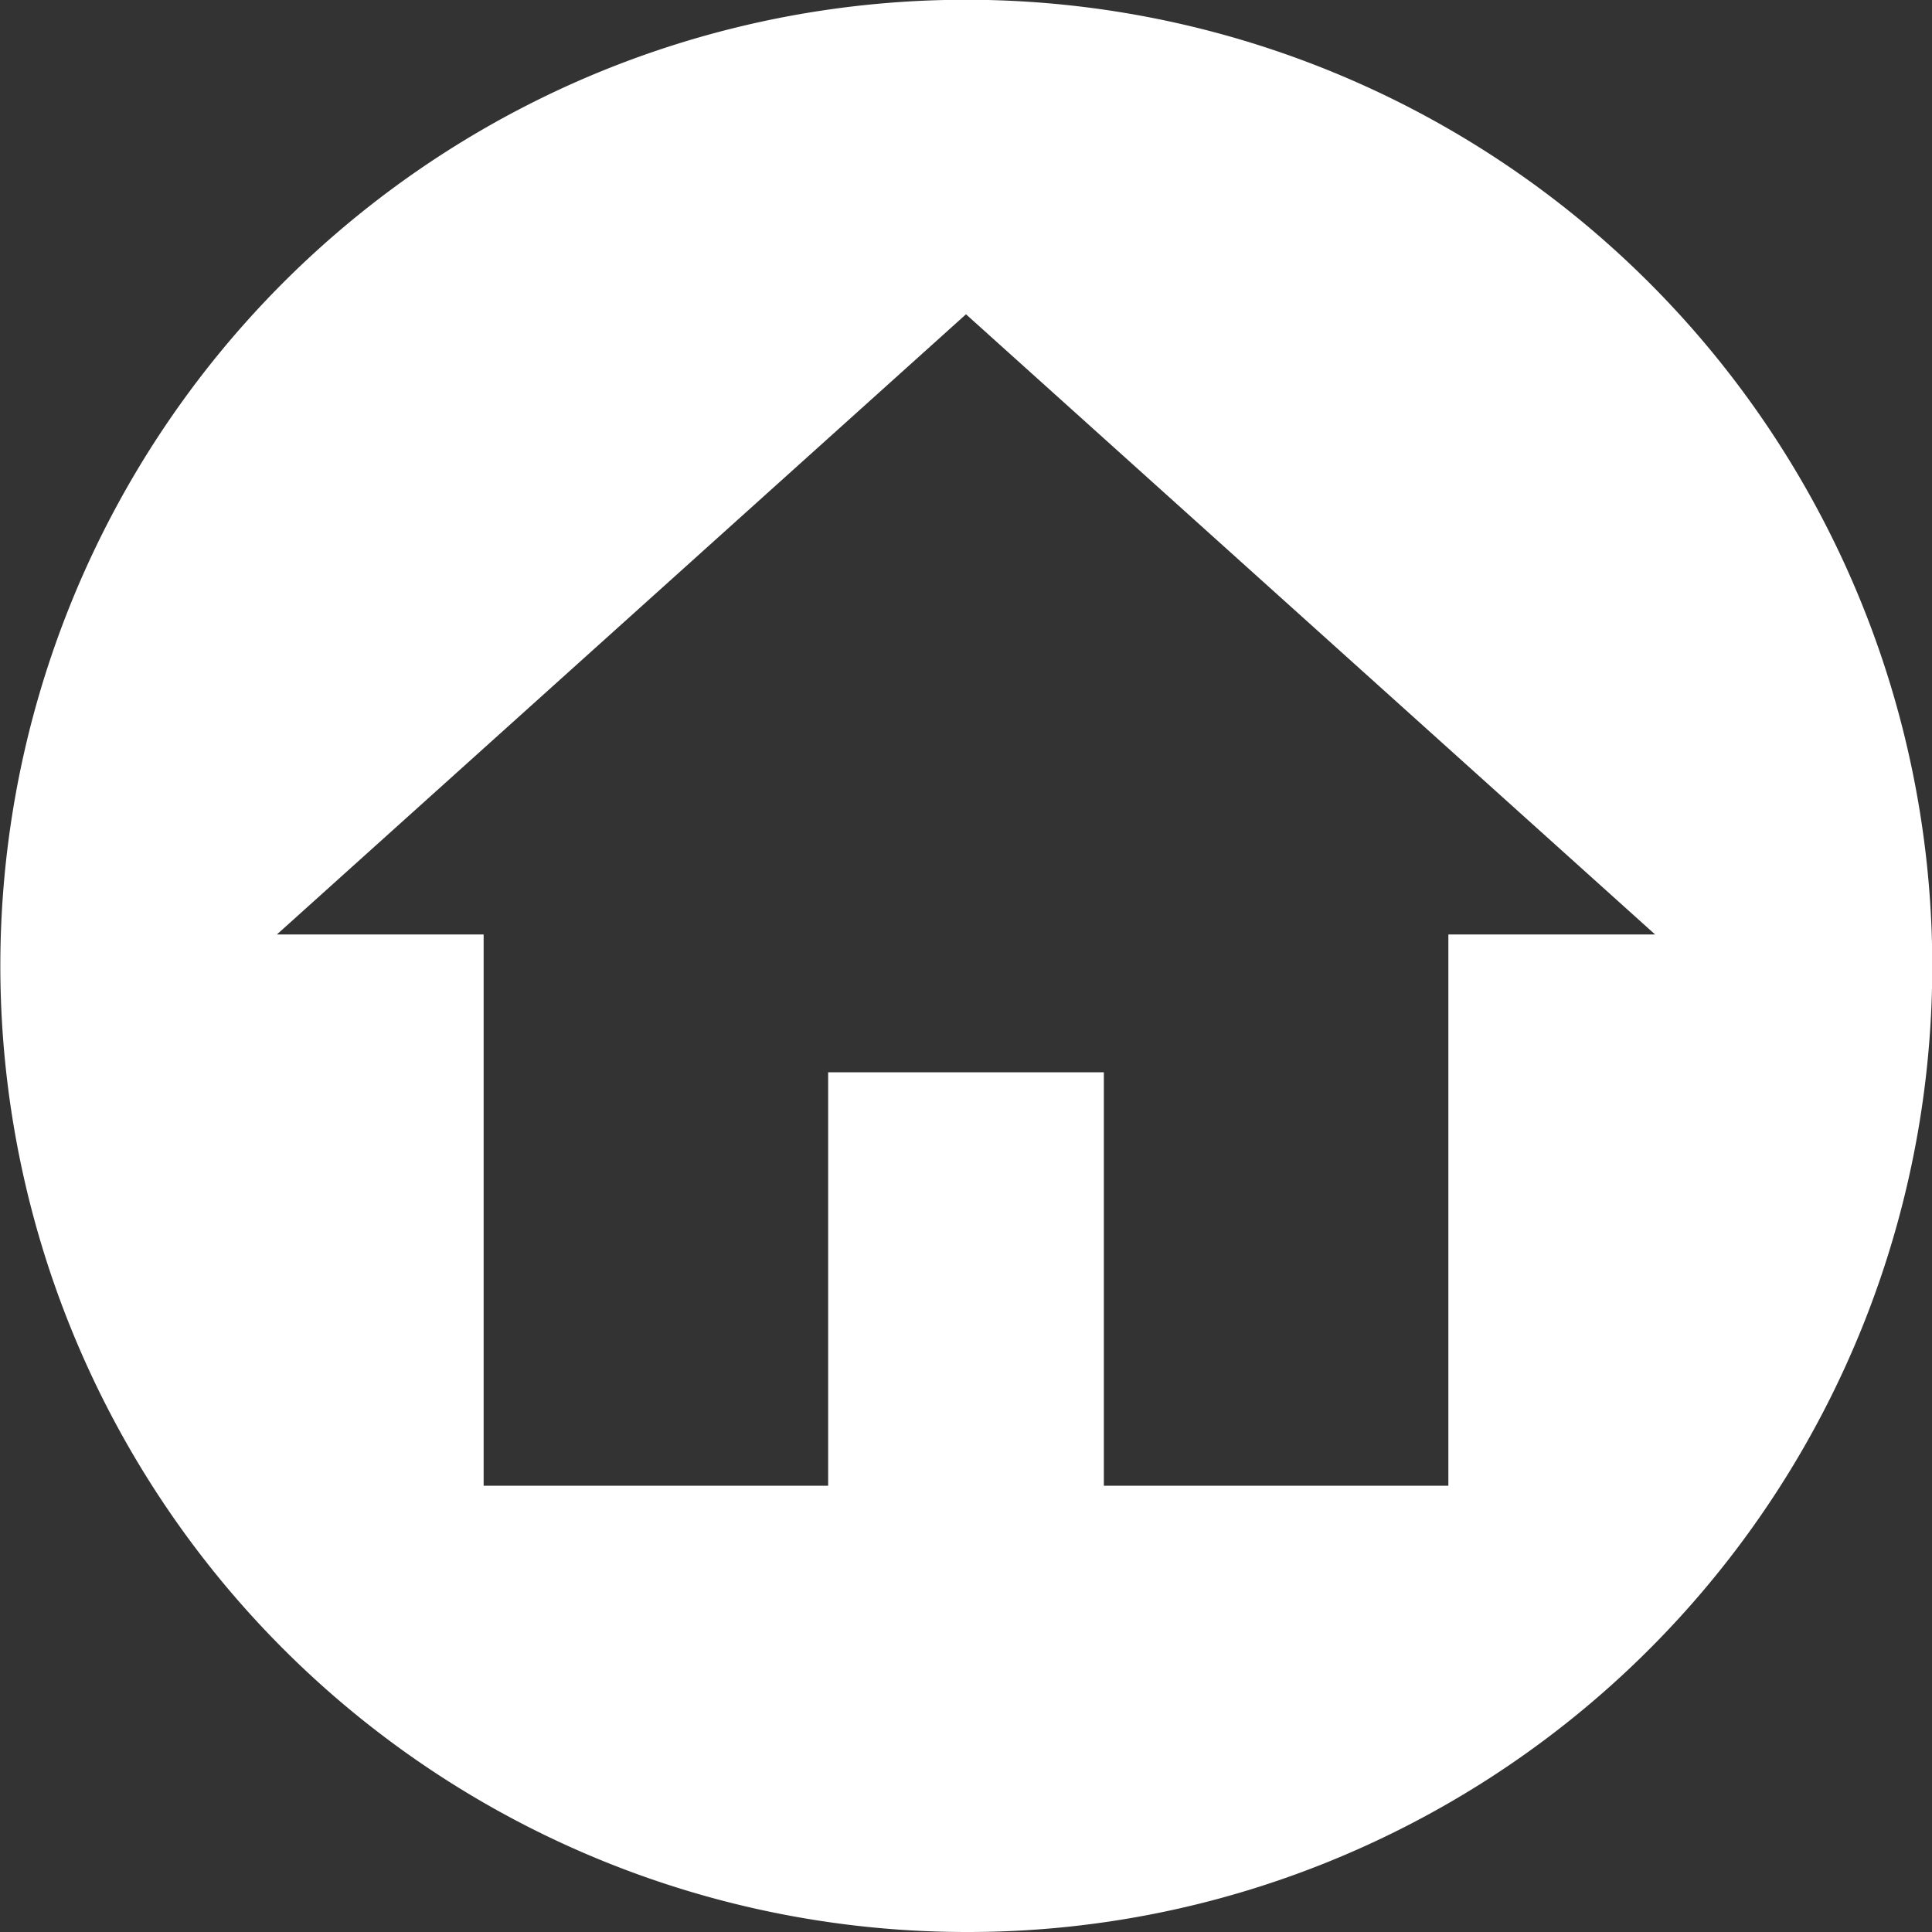 <svg xmlns="http://www.w3.org/2000/svg" width="40" height="40" viewBox="0 0 40 40">
  <rect x="0" y="0" width="40" height="40" fill="#333333" stroke="none"/>
  <path id="Subtraction_3" data-name="Subtraction 3" d="M20,40A20.005,20.005,0,0,1,12.215,1.572a20.005,20.005,0,0,1,15.57,36.857A19.875,19.875,0,0,1,20,40ZM17.147,22.2h5.707v8.56h7.133V19.347h4.28L20,6.507,5.733,19.347h4.28V30.76h7.133V22.2Z" fill="#fff"/>
</svg>

